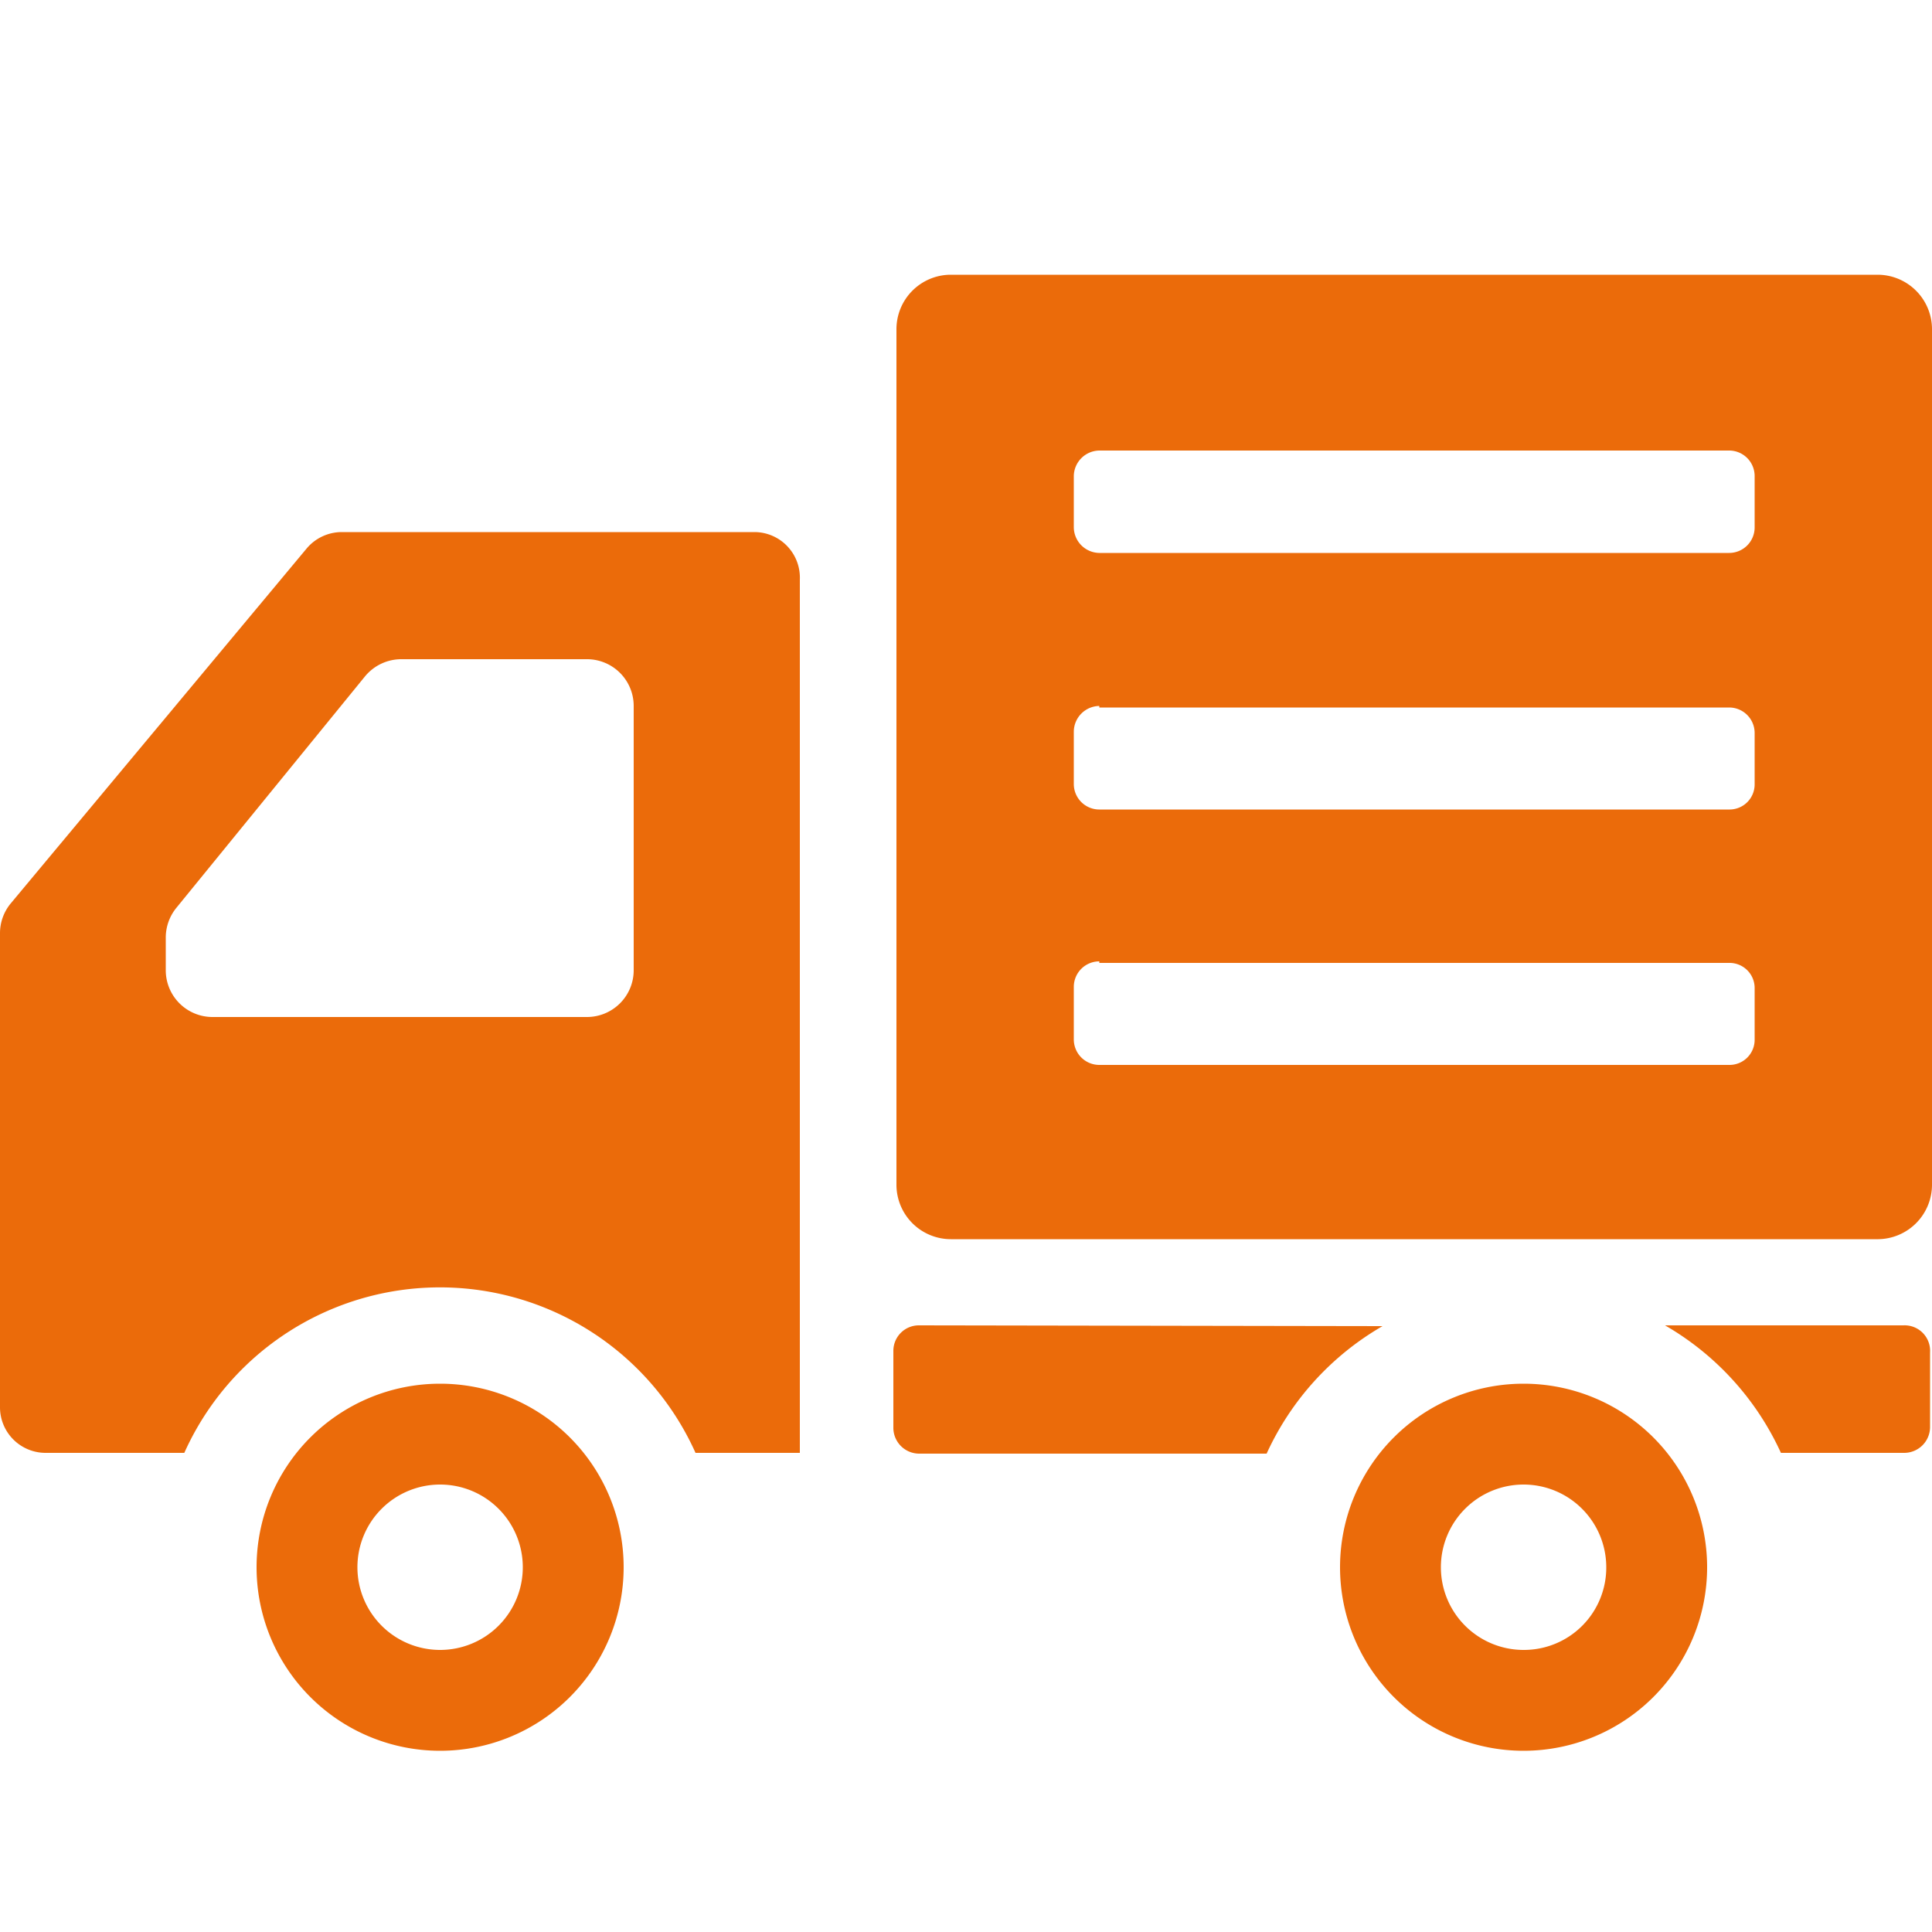 <svg xmlns="http://www.w3.org/2000/svg" viewBox="0 0 50 50"><g id="レイヤー_2" data-name="レイヤー 2"><g id="レイヤー_1-2" data-name="レイヤー 1"><rect width="50" height="50" style="fill:none"/><path d="M11.39,35.81a4.75,4.75,0,1,0,4.75,4.75A4.75,4.75,0,0,0,11.39,35.81Zm0,6.89a2.14,2.14,0,1,1,2.14-2.14A2.14,2.14,0,0,1,11.39,42.7Z" style="fill:#eb6b0a"/><path d="M39.43,35.81a4.75,4.75,0,1,0,4.75,4.75A4.75,4.75,0,0,0,39.43,35.81Zm0,6.89a2.14,2.14,0,1,1,2.14-2.14A2.13,2.13,0,0,1,39.43,42.7Z" style="fill:#eb6b0a"/><path d="M19.54,13.77H8.84a1.19,1.19,0,0,0-.9.42L.27,23.39a1.21,1.21,0,0,0-.27.75V36.43A1.18,1.18,0,0,0,1.17,37.6h3.6A7.25,7.25,0,0,1,18,37.6h2.7V15A1.18,1.18,0,0,0,19.54,13.77ZM4.29,24.26a1.22,1.22,0,0,1,.27-.76l4.89-6a1.22,1.22,0,0,1,.94-.44h4.8a1.21,1.21,0,0,1,1.21,1.21v6.84a1.21,1.21,0,0,1-1.21,1.21H5.5a1.21,1.21,0,0,1-1.21-1.21v-.82Z" style="fill:#eb6b0a"/><path d="M23.78,34.3a.66.66,0,0,0-.66.66v2a.67.67,0,0,0,.66.66h9a7.32,7.32,0,0,1,3-3.3Z" style="fill:#eb6b0a"/><path d="M49.26,34.3H43.09a7.32,7.32,0,0,1,3,3.3h3.2a.67.67,0,0,0,.66-.66V35A.66.66,0,0,0,49.26,34.3Z" style="fill:#eb6b0a"/><path d="M48.59,7.11h-24A1.41,1.41,0,0,0,23.2,8.52V30.66a1.41,1.41,0,0,0,1.41,1.41h24A1.41,1.41,0,0,0,50,30.66V8.52A1.41,1.41,0,0,0,48.59,7.11Zm-3.84,7.2H28.45a.67.67,0,0,1-.66-.66V12.32a.67.67,0,0,1,.66-.66h16.3a.66.66,0,0,1,.66.66v1.33A.66.66,0,0,1,44.75,14.31Zm-16.3,4h16.3a.66.66,0,0,1,.66.66v1.32a.65.65,0,0,1-.66.66H28.45a.66.66,0,0,1-.66-.66V18.93A.67.67,0,0,1,28.45,18.27Zm0,6.61h16.3a.65.65,0,0,1,.66.66v1.32a.65.65,0,0,1-.66.66H28.45a.66.66,0,0,1-.66-.66V25.54A.66.66,0,0,1,28.45,24.88Z" style="fill:#eb6b0a"/></g></g></svg>
